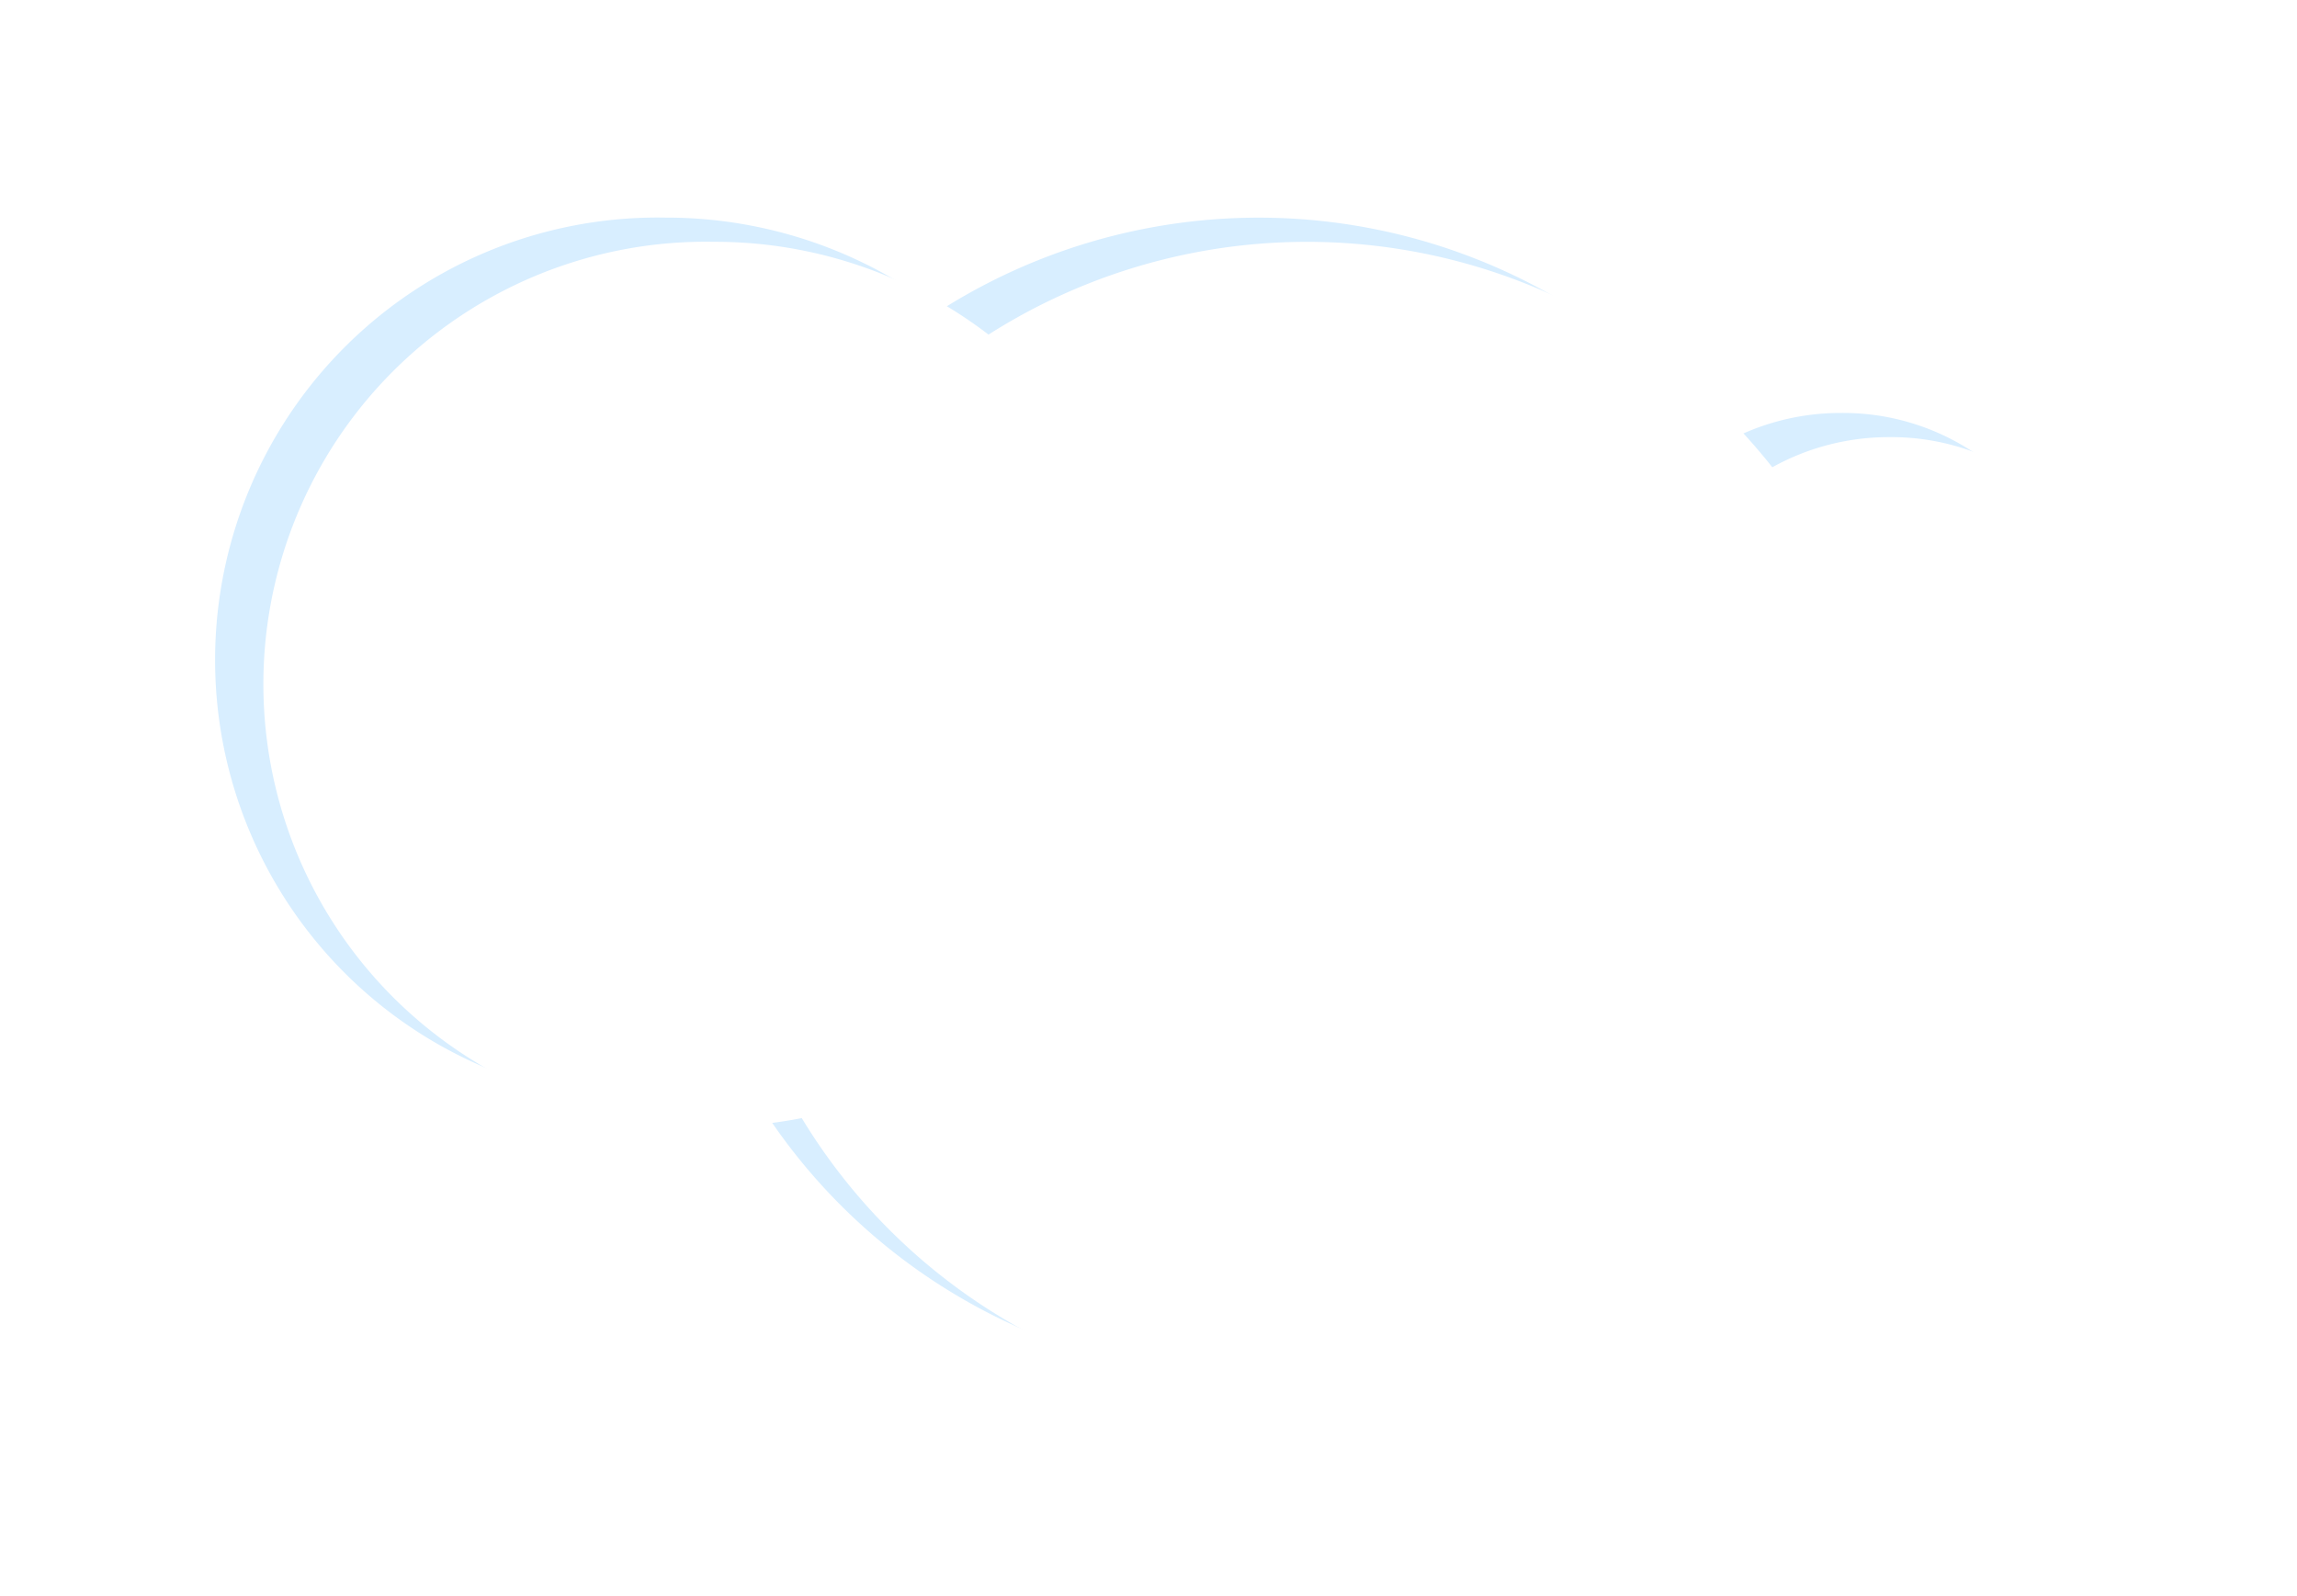 <svg xmlns="http://www.w3.org/2000/svg" xmlns:xlink="http://www.w3.org/1999/xlink" width="95" height="66" viewBox="0 0 95 66"><defs><filter id="a" x="0" y="0" width="95" height="66" filterUnits="userSpaceOnUse"><feOffset dy="3" input="SourceAlpha"/><feGaussianBlur stdDeviation="3" result="b"/><feFlood flood-opacity="0.161"/><feComposite operator="in" in2="b"/><feComposite in="SourceGraphic"/></filter></defs><g transform="translate(9.463 6)"><g transform="matrix(1, 0, 0, 1, -9.46, -6)" filter="url(#a)"><path d="M47.117,44.162A24.527,24.527,0,0,1,14.7,38.675a9.917,9.917,0,0,1-4.831,1.246,9.743,9.743,0,1,1,0-19.485h.026a24.4,24.4,0,0,1,44.945-8.678,18.85,18.85,0,0,1,3.636-.352,18.3,18.3,0,1,1,0,36.594A18.6,18.6,0,0,1,47.117,44.162Z" transform="translate(86 54) rotate(180)" fill="#d8eeff"/></g><path d="M47.117,44.162A24.527,24.527,0,0,1,14.7,38.675a9.917,9.917,0,0,1-4.831,1.246,9.743,9.743,0,1,1,0-19.485h.026a24.4,24.4,0,0,1,44.945-8.678,18.85,18.85,0,0,1,3.636-.352,18.3,18.3,0,1,1,0,36.594A18.6,18.6,0,0,1,47.117,44.162Z" transform="translate(78.537 52) rotate(180)" fill="#fff"/></g></svg>